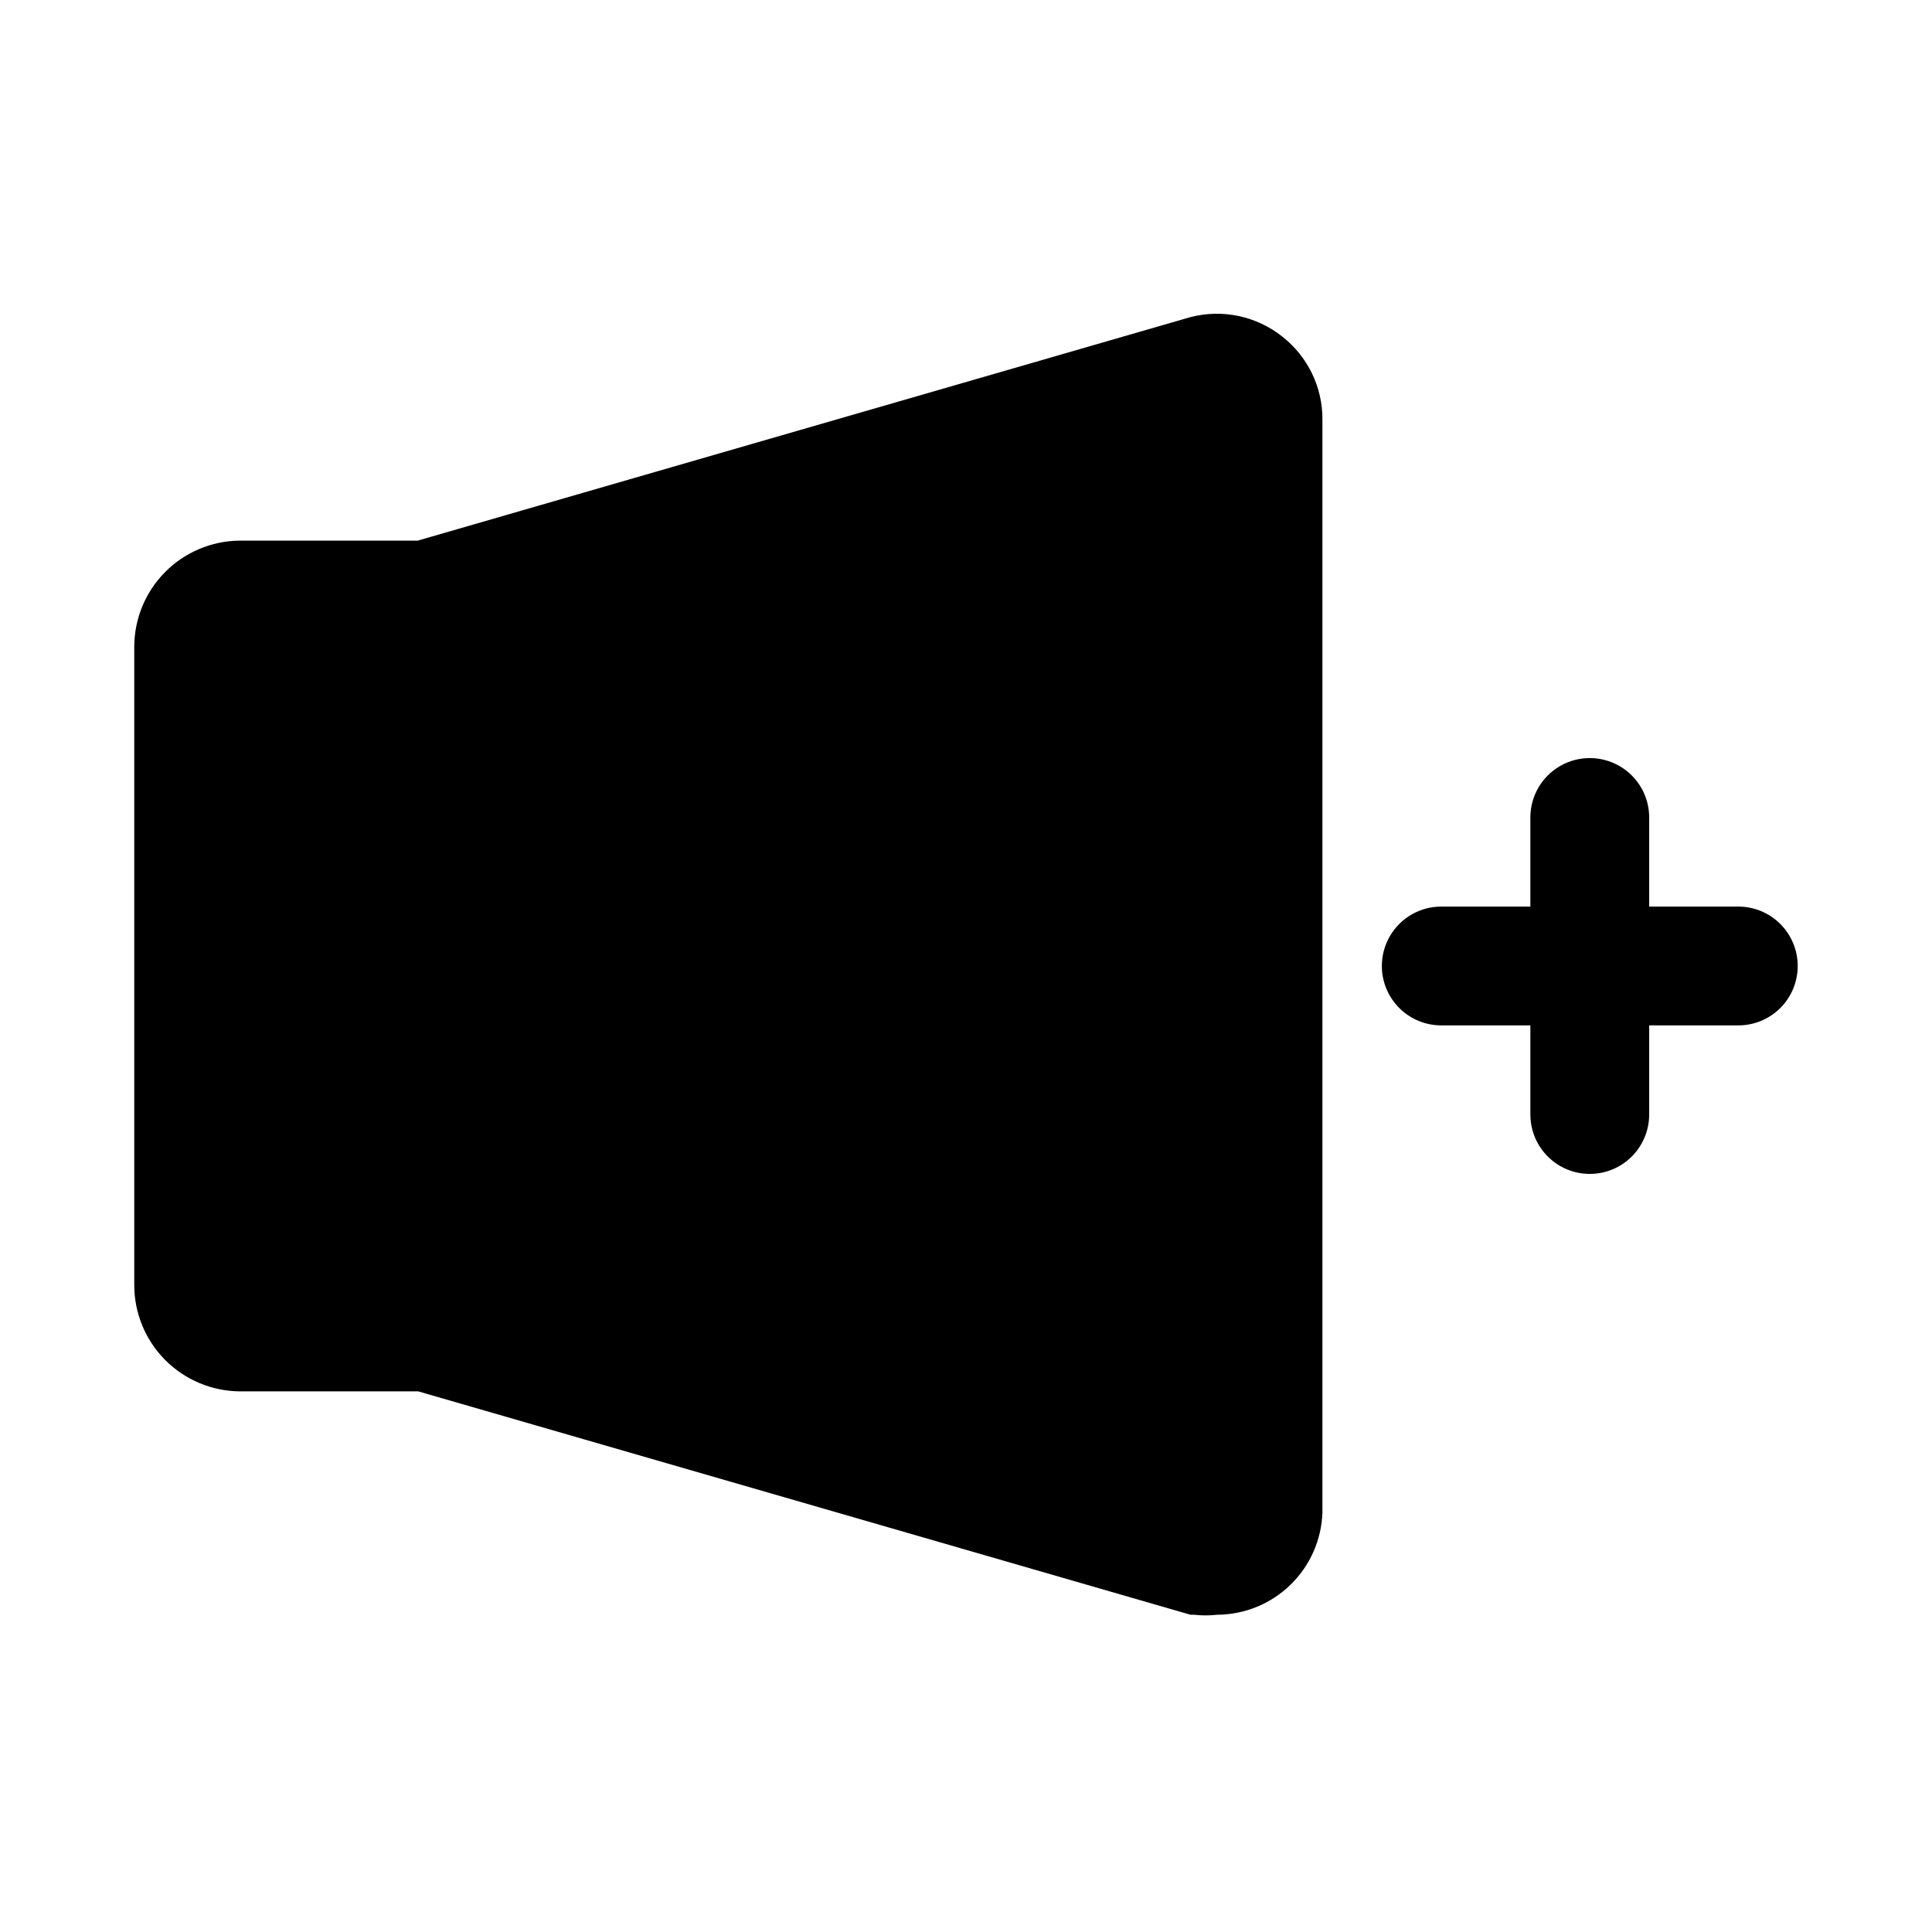 <?xml version="1.0" encoding="UTF-8"?>
<!-- Uploaded to: SVG Find, www.svgrepo.com, Generator: SVG Find Mixer Tools -->
<svg fill="#000000" width="800px" height="800px" version="1.1" viewBox="144 144 512 512" xmlns="http://www.w3.org/2000/svg">
 <path d="m620.41 400c0 4.176-1.656 8.18-4.609 11.133-2.953 2.949-6.957 4.609-11.133 4.609h-23.617v23.617c0 5.625-3 10.82-7.871 13.633s-10.875 2.812-15.746 0-7.871-8.008-7.871-13.633v-23.617h-23.617c-5.625 0-10.82-3-13.633-7.871s-2.812-10.875 0-15.746 8.008-7.871 13.633-7.871h23.617v-23.617c0-5.625 3-10.82 7.871-13.633s10.875-2.812 15.746 0 7.871 8.008 7.871 13.633v23.617h23.617c4.176 0 8.18 1.66 11.133 4.613 2.953 2.953 4.609 6.957 4.609 11.133zm-136.5-166.73c-6.898-5.531-16.012-7.457-24.559-5.195l-204.67 59.199h-47.23l-0.004-0.004c-7.422 0.086-14.508 3.09-19.727 8.367-5.215 5.273-8.141 12.395-8.141 19.816v169.09c0 7.449 2.945 14.594 8.199 19.875 5.25 5.277 12.379 8.266 19.824 8.309h47.23l204.67 59.199h0.945l0.004-0.004c2.039 0.234 4.098 0.234 6.141 0 7.242-0.035 14.191-2.875 19.387-7.926 5.195-5.047 8.234-11.91 8.477-19.152v-289.69c0.043-8.527-3.852-16.602-10.547-21.883z"/>
</svg>